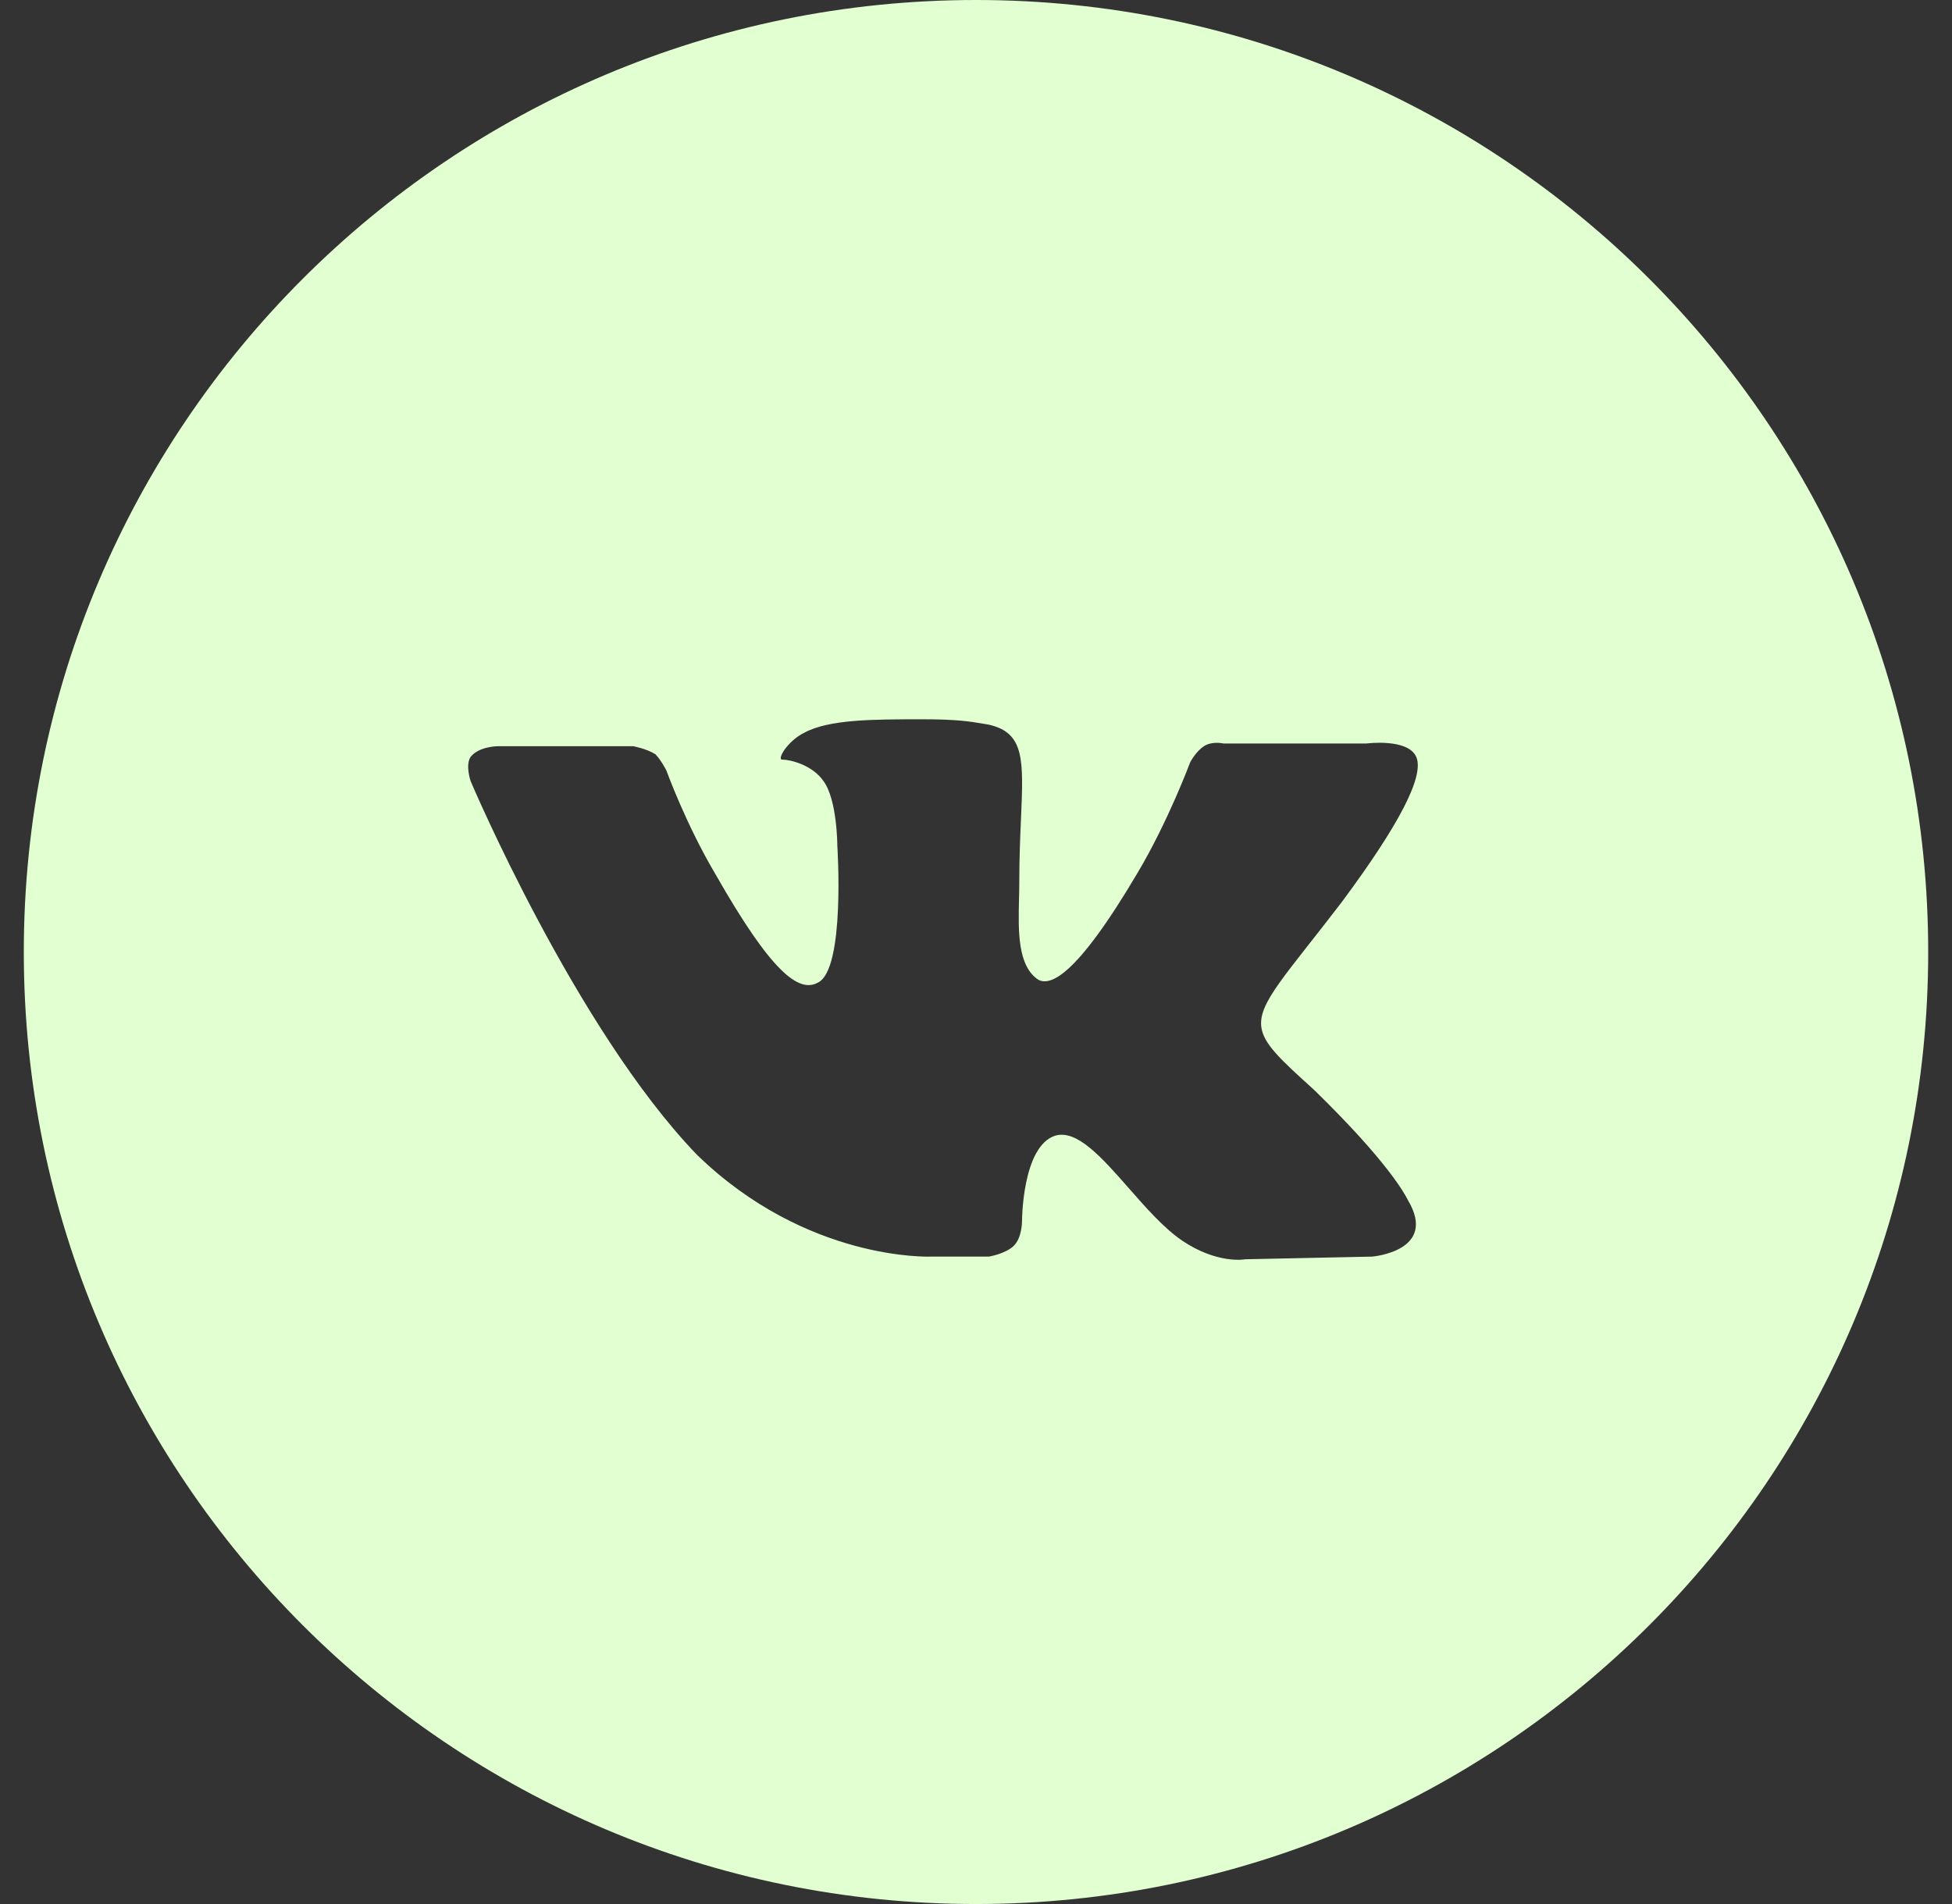 <?xml version="1.0" encoding="UTF-8"?> <svg xmlns="http://www.w3.org/2000/svg" width="41" height="40" viewBox="0 0 41 40" fill="none"><rect x="0" y="0" width="41" height="40" fill="#333333" stroke="none"/> <g clip-path="url(#clip0_552_4789)"> <path fill-rule="evenodd" clip-rule="evenodd" d="M20.5 40C31.546 40 40.5 31.046 40.5 20C40.5 8.954 31.546 0 20.5 0C9.454 0 0.5 8.954 0.5 20C0.5 31.046 9.454 40 20.5 40ZM20.771 26.399H19.555C19.555 26.399 16.95 26.512 14.633 24.254C12.085 21.602 9.885 16.41 9.885 16.41C9.885 16.41 9.769 16.071 9.885 15.901C10.059 15.676 10.464 15.676 10.464 15.676H13.301C13.301 15.676 13.591 15.732 13.765 15.845C13.88 15.958 13.996 16.184 13.996 16.184C13.996 16.184 14.402 17.312 15.039 18.385C16.197 20.416 16.776 20.868 17.181 20.642C17.76 20.36 17.587 17.764 17.587 17.764C17.587 17.764 17.587 16.805 17.297 16.41C17.065 16.071 16.602 15.958 16.428 15.958C16.313 15.958 16.544 15.563 16.892 15.394C17.413 15.111 18.339 15.111 19.382 15.111C20.101 15.111 20.365 15.156 20.658 15.205C20.695 15.211 20.733 15.218 20.771 15.224C21.523 15.396 21.498 15.963 21.445 17.201C21.428 17.585 21.409 18.033 21.409 18.554C21.409 18.665 21.406 18.78 21.403 18.898C21.388 19.563 21.371 20.298 21.814 20.586C22.046 20.699 22.567 20.586 23.899 18.328C24.536 17.256 24.999 16.014 24.999 16.014C24.999 16.014 25.115 15.789 25.288 15.676C25.462 15.563 25.694 15.619 25.694 15.619H28.705C28.705 15.619 29.573 15.506 29.747 15.901C29.921 16.297 29.4 17.312 28.184 18.949C27.009 20.486 26.438 21.057 26.491 21.561C26.53 21.927 26.898 22.259 27.605 22.9C29.168 24.424 29.516 25.101 29.573 25.214C30.21 26.286 28.821 26.399 28.821 26.399L26.157 26.455C26.157 26.455 25.578 26.568 24.825 26.06C24.441 25.796 24.065 25.368 23.706 24.958C23.144 24.318 22.62 23.722 22.161 23.859C21.466 24.085 21.466 25.665 21.466 25.665C21.466 25.665 21.466 26.004 21.293 26.173C21.119 26.342 20.771 26.399 20.771 26.399Z" fill="#E2FFD2"></path> </g> <defs> <clipPath id="clip0_552_4789"> <rect width="40" height="40" fill="white" transform="translate(0.5)"></rect> </clipPath> </defs> </svg> 